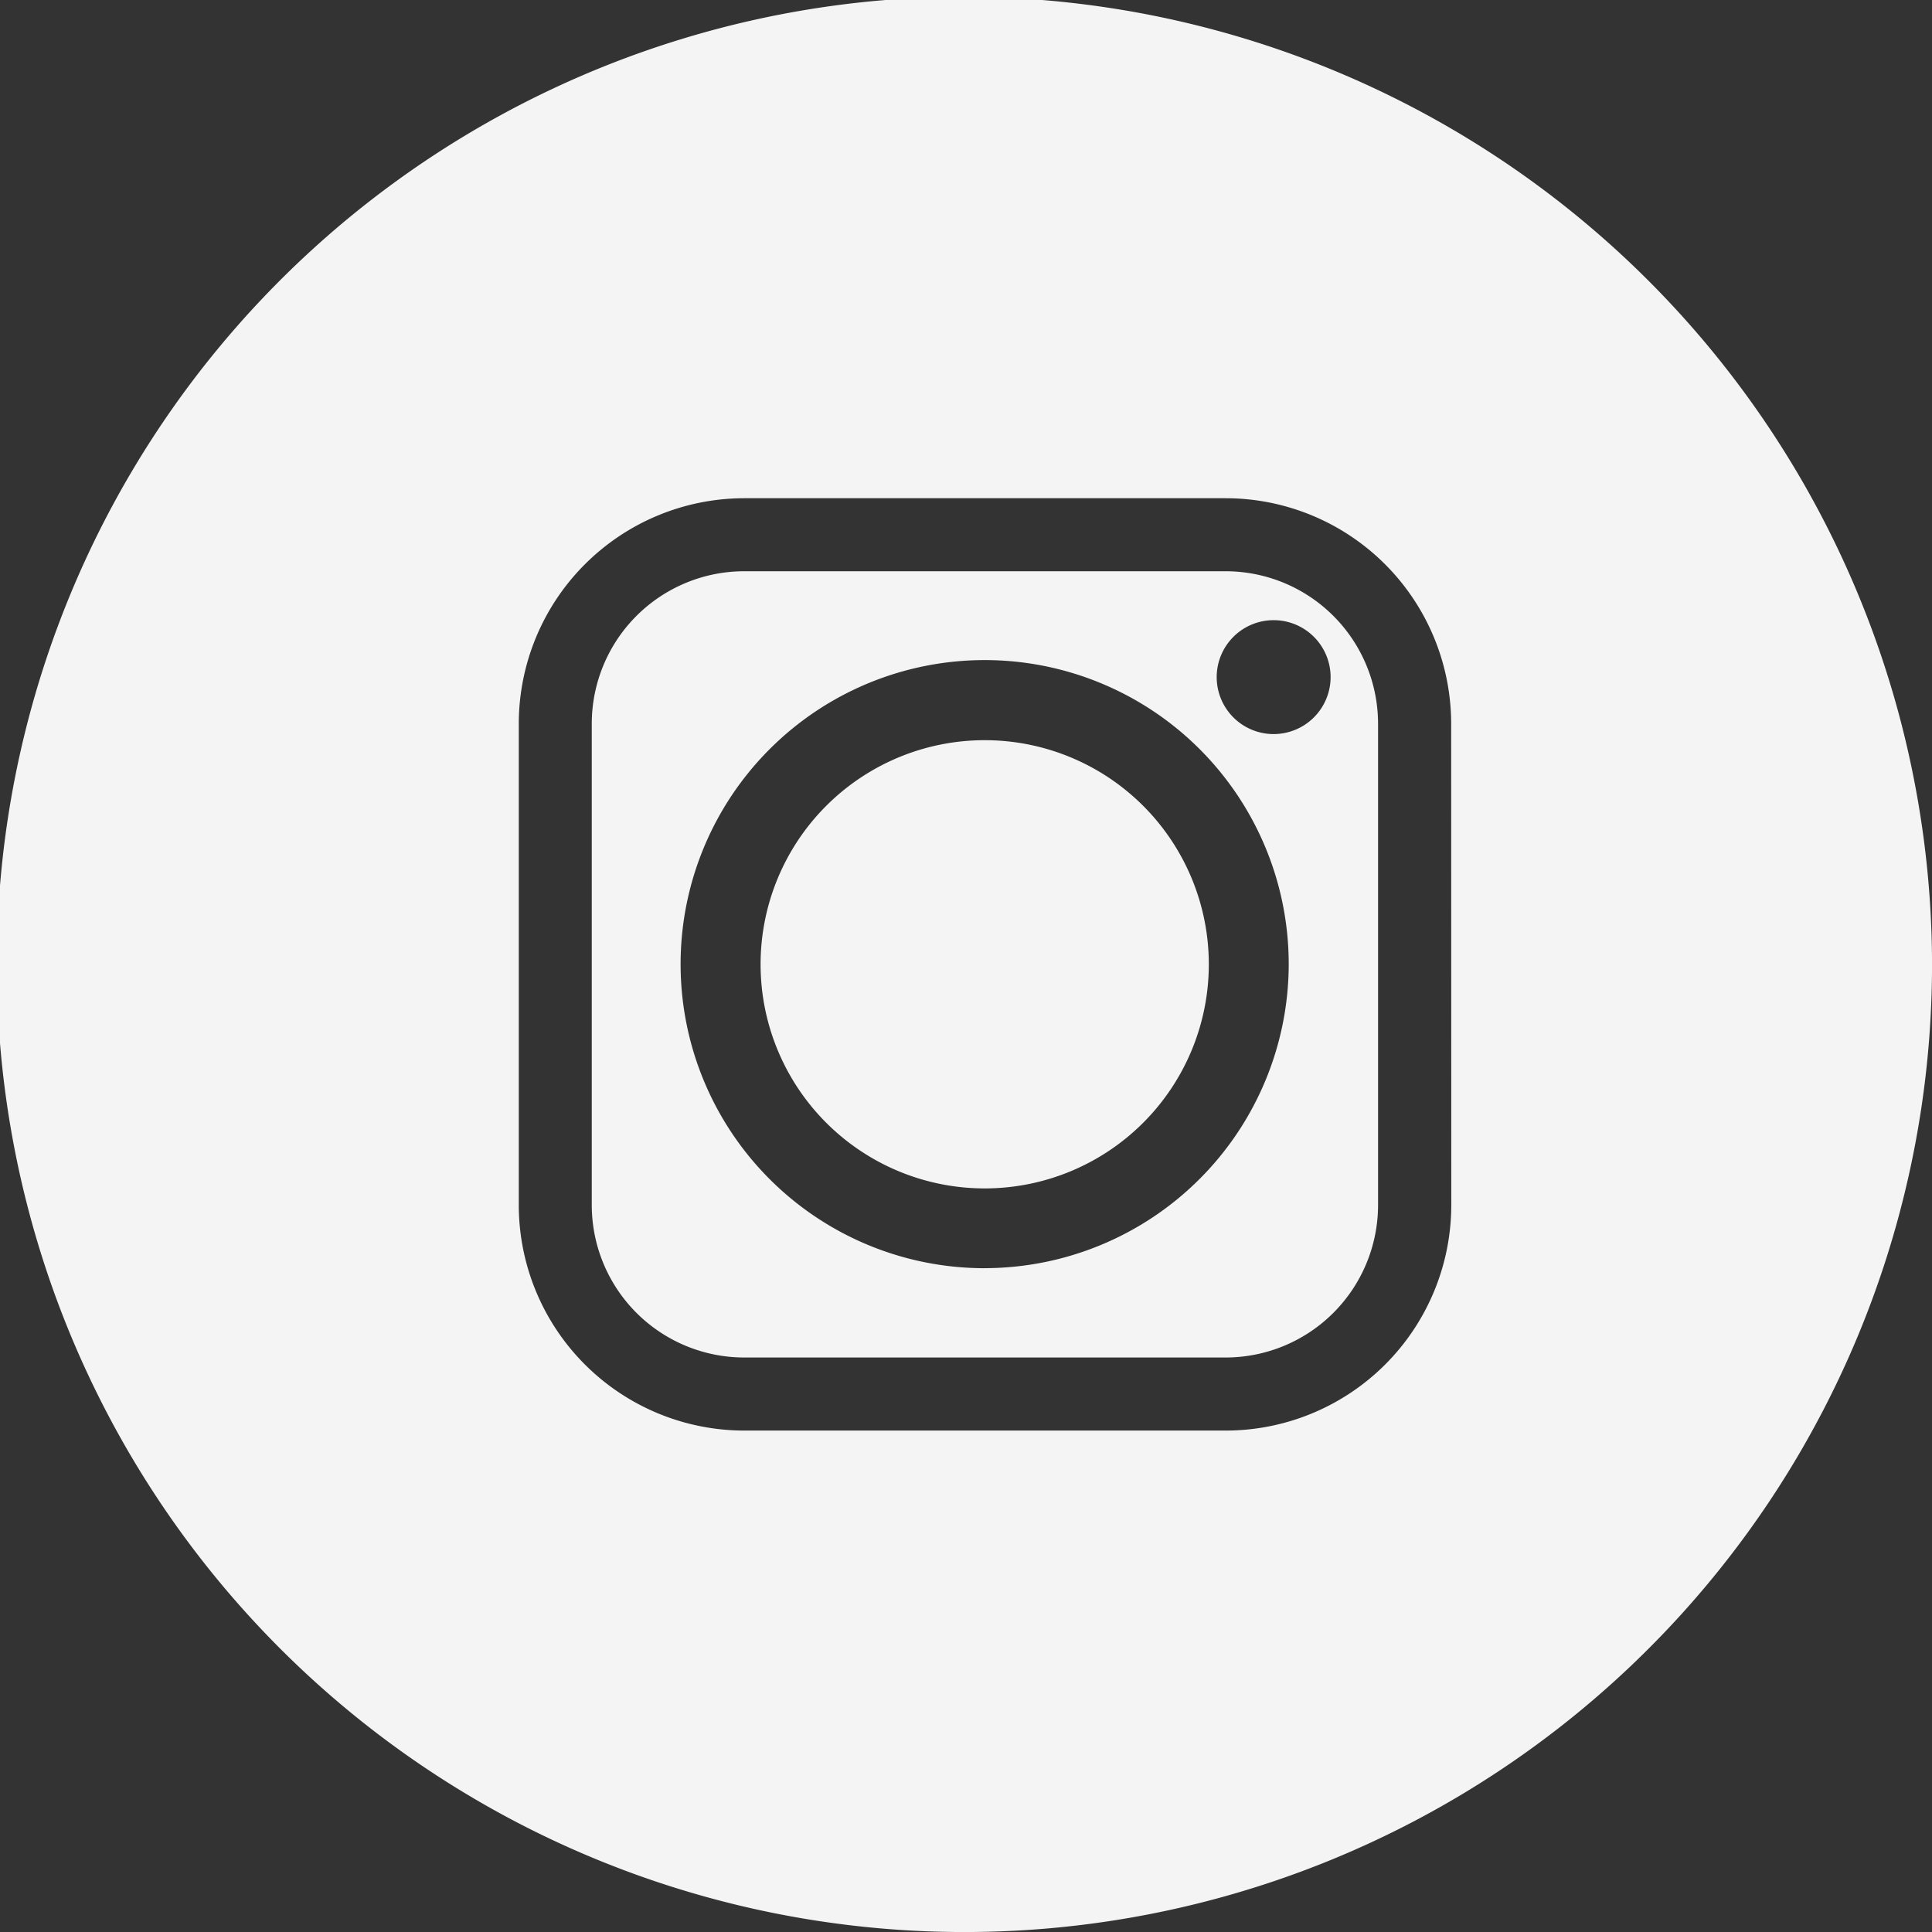 <svg xmlns="http://www.w3.org/2000/svg" xmlns:xlink="http://www.w3.org/1999/xlink" width="50" height="50" viewBox="0 0 50 50">
  <rect x="0" y="0" width="50" height="50" fill="#333333" stroke="none"/>
  <defs>
    <clipPath id="clip-path">
      <rect id="Rectangle_286" data-name="Rectangle 286" width="50" height="50" fill="#f4f4f4"/>
    </clipPath>
  </defs>
  <g id="Group_502" data-name="Group 502" transform="translate(-0.1 -0.1)">
    <g id="Group_464" data-name="Group 464" transform="translate(0.1 0.1)" clip-path="url(#clip-path)">
      <path id="Path_993" data-name="Path 993" d="M48.262,41.31a5.8,5.8,0,1,0,5.8,5.8,5.8,5.8,0,0,0-5.8-5.8" transform="translate(-22.778 -22.154)" fill="#f4f4f4"/>
      <path id="Path_994" data-name="Path 994" d="M49.469,31.923H37.005a3.947,3.947,0,0,0-3.942,3.942V48.329a3.947,3.947,0,0,0,3.942,3.942H49.469a3.947,3.947,0,0,0,3.943-3.942V35.865a3.947,3.947,0,0,0-3.943-3.942M43.231,49.96A7.869,7.869,0,1,1,51.1,42.09a7.878,7.878,0,0,1-7.869,7.869m7.478-13.822a1.474,1.474,0,1,1,1.475-1.474,1.476,1.476,0,0,1-1.475,1.474" transform="translate(-17.748 -17.139)" fill="#f4f4f4"/>
      <path id="Path_995" data-name="Path 995" d="M25.042,0A25.042,25.042,0,1,0,50.084,25.042,25.071,25.071,0,0,0,25.042,0m12.6,31.274a5.839,5.839,0,0,1-5.833,5.832H19.342a5.84,5.84,0,0,1-5.833-5.832V18.81a5.84,5.84,0,0,1,5.833-5.833H31.806a5.839,5.839,0,0,1,5.833,5.833Z" transform="translate(-0.083 -0.083)" fill="#f4f4f4"/>
    </g>
  </g>
</svg>
